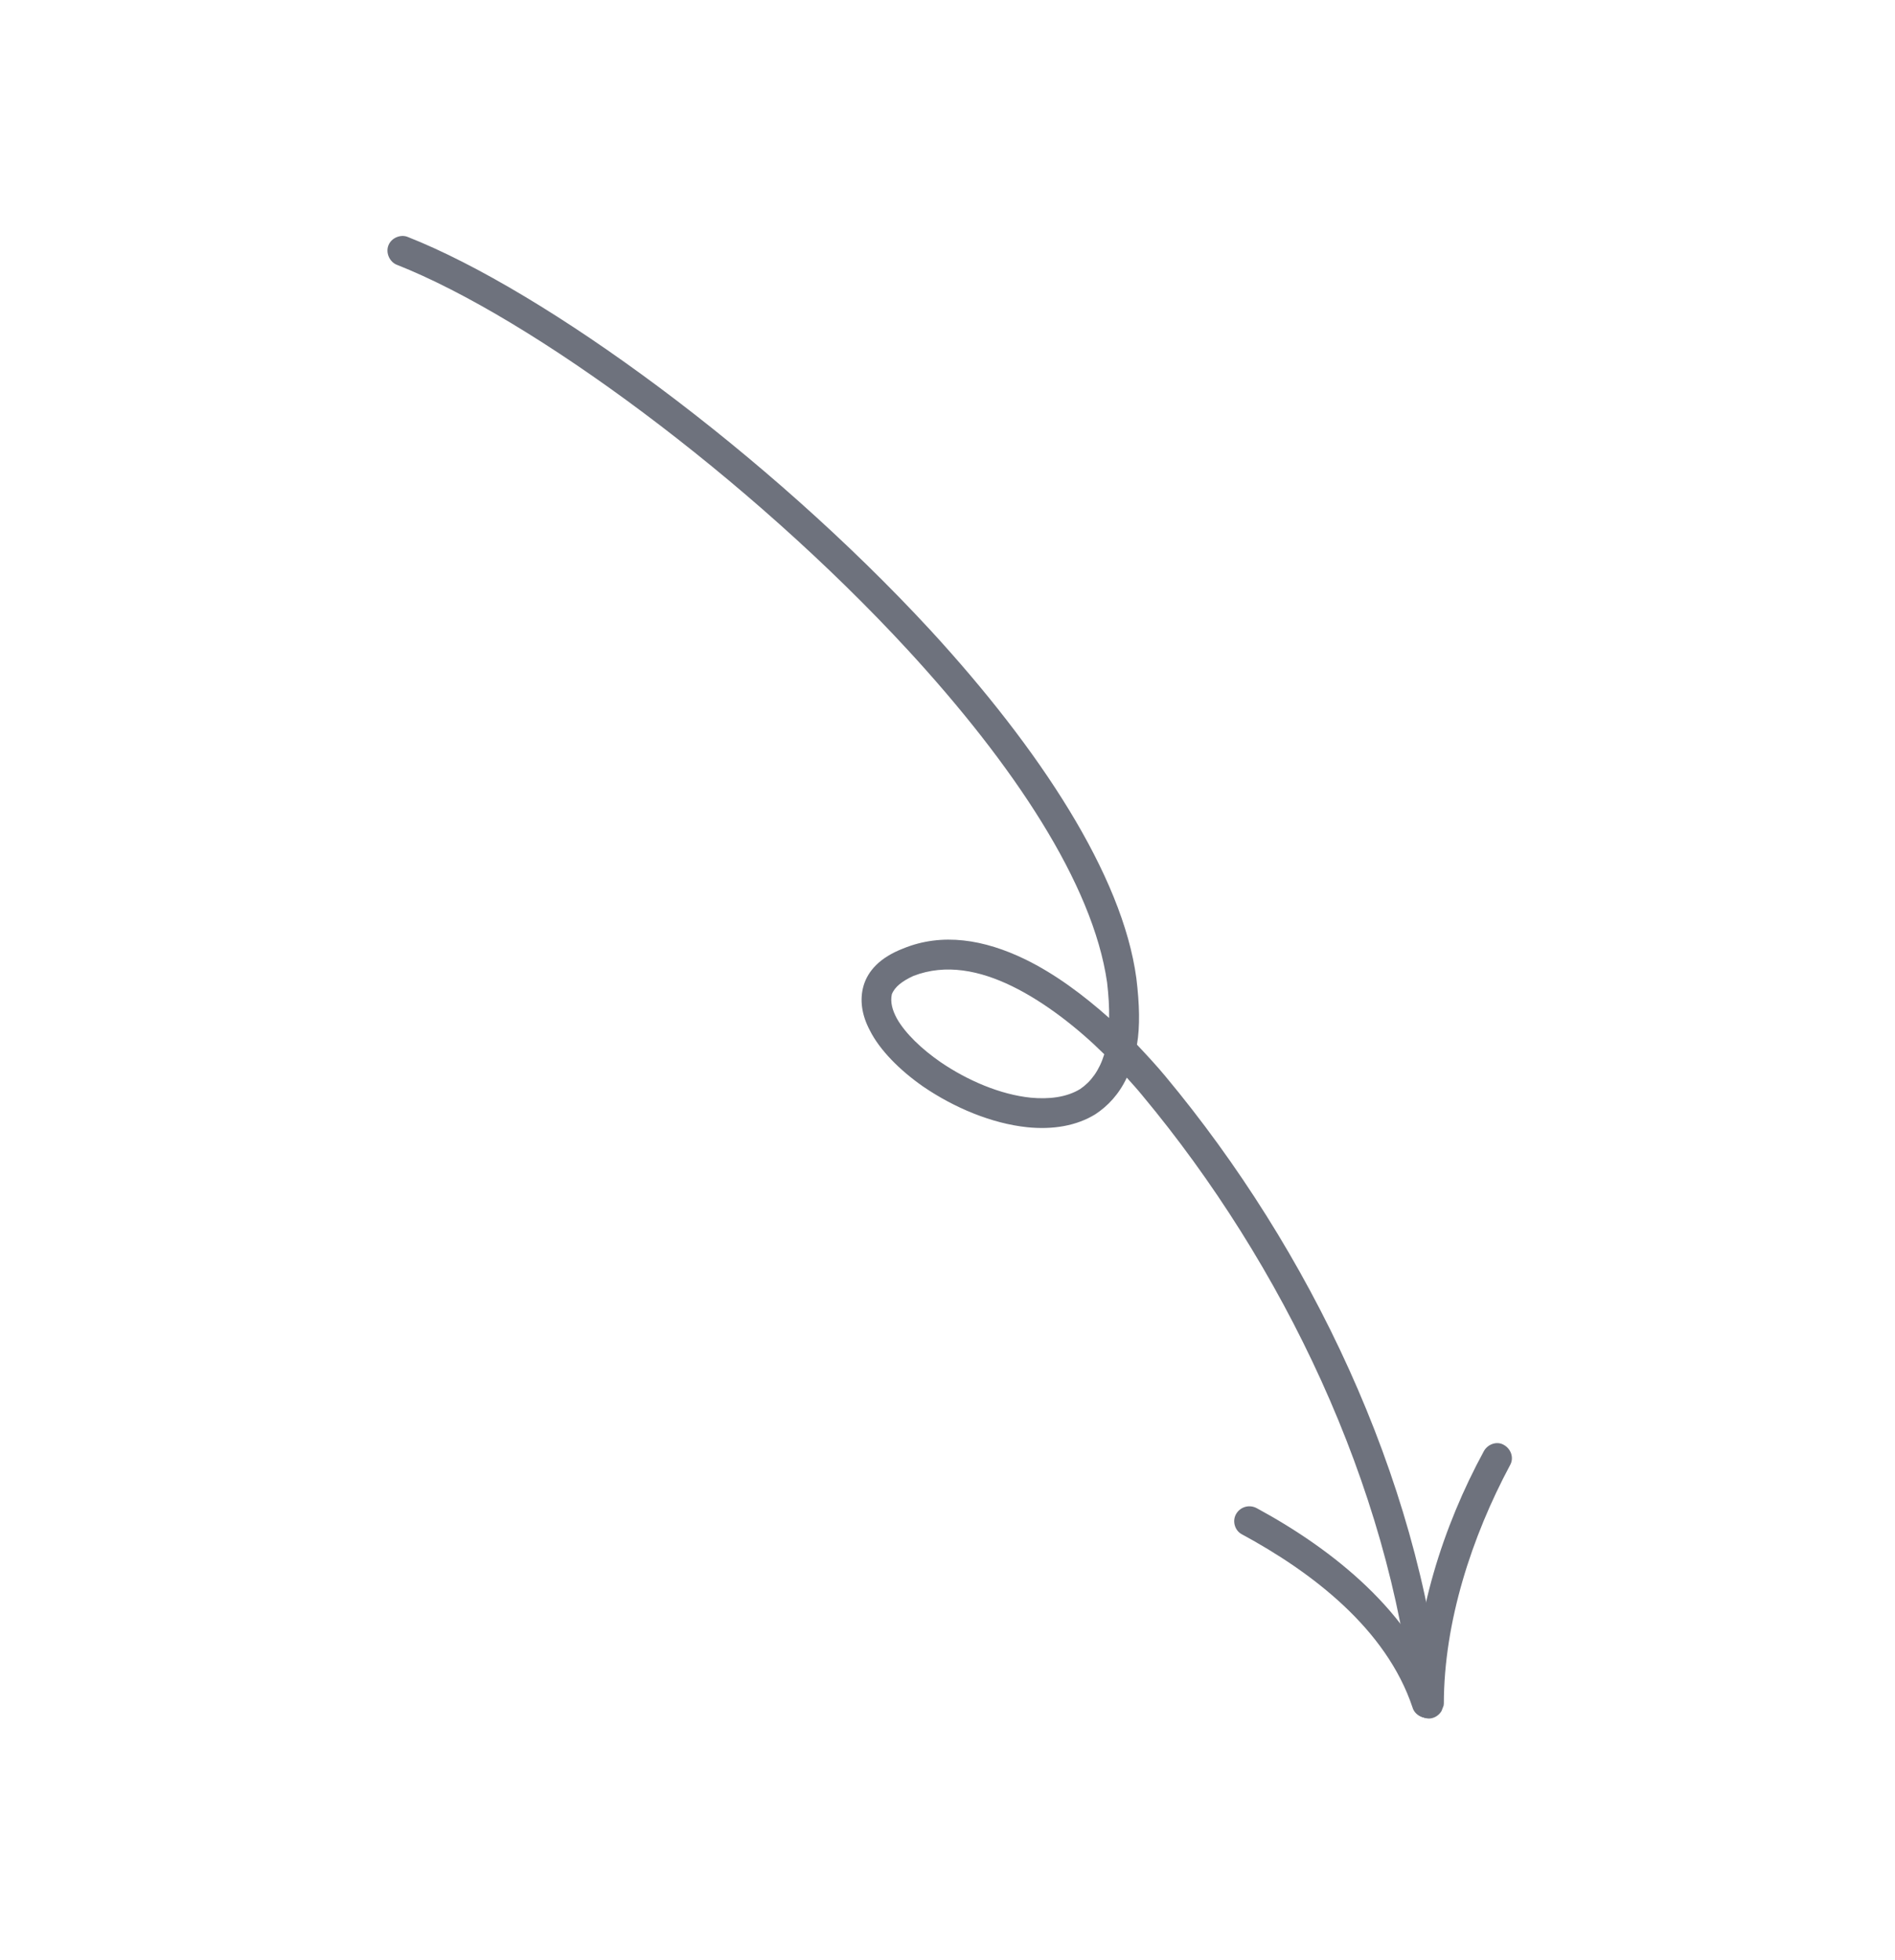 <svg width="207" height="214" viewBox="0 0 207 214" fill="none" xmlns="http://www.w3.org/2000/svg">
<g clip-path="url(#clip0_605_2306)">
<path fill-rule="evenodd" clip-rule="evenodd" d="M124.196 114.079C125.316 115.269 126.43 116.474 127.31 117.542C143.106 136.508 154.95 161.211 157.498 185.773C157.584 186.665 156.977 187.487 156.078 187.579C155.179 187.672 154.418 187.037 154.333 186.144C151.707 162.152 140.183 138.109 124.777 119.619C124.292 119.017 123.687 118.352 123.084 117.682C122.238 119.49 121.02 120.776 119.667 121.669C117.582 122.963 114.976 123.379 112.208 123.097C108.339 122.69 104.255 120.984 100.842 118.658C98.238 116.845 96.076 114.633 95.022 112.531C94.107 110.811 93.895 109.135 94.337 107.626C94.809 106.04 96.096 104.575 98.636 103.588C102.917 101.824 107.511 102.591 111.99 104.764C115.256 106.354 118.376 108.69 121.155 111.166C121.174 110.006 121.099 108.715 120.933 107.29C119.381 96.465 110.631 83.437 99.198 71.016C81.787 52.135 58.057 34.707 43.335 28.91C42.586 28.615 42.102 27.639 42.428 26.799C42.754 25.959 43.767 25.571 44.516 25.866C59.614 31.81 83.808 49.521 101.634 68.817C113.567 81.799 122.614 95.551 124.131 106.834C124.474 109.657 124.54 112.082 124.196 114.079ZM120.624 115.128C120.085 116.887 119.175 118.121 118.002 118.92C116.49 119.85 114.541 120.054 112.598 119.871C109.278 119.532 105.699 118.003 102.742 115.987C100.702 114.572 98.912 112.885 97.972 111.23C97.468 110.305 97.235 109.422 97.419 108.578C97.734 107.767 98.555 107.136 99.781 106.571C103.332 105.205 107.054 105.991 110.562 107.7C114.19 109.471 117.819 112.35 120.624 115.128Z" fill="#6E727D"/>
<path fill-rule="evenodd" clip-rule="evenodd" d="M154.423 186.011C154.485 176.587 157.6 166.708 162.097 158.457C162.546 157.672 163.525 157.371 164.235 157.767C165.069 158.21 165.4 159.214 164.952 159.998C160.765 167.819 157.73 177.12 157.718 186.043C157.664 186.926 156.947 187.66 156.08 187.669C155.089 187.628 154.368 186.893 154.423 186.011Z" fill="#6E727D"/>
<path fill-rule="evenodd" clip-rule="evenodd" d="M154.297 186.463C151.439 177.892 143.343 171.698 135.612 167.526C134.903 167.13 134.574 166.125 135.023 165.34C135.471 164.556 136.451 164.256 137.285 164.7C145.605 169.207 154.292 176.1 157.421 185.455C157.669 186.299 157.171 187.209 156.339 187.499C155.507 187.79 154.545 187.306 154.297 186.463Z" fill="#6E727D"/>
</g>
<defs>
<clipPath id="clip0_605_2306">
<rect width="165.224" height="165.224" fill="white" transform="matrix(-0.932 -0.362 -0.362 0.932 206.816 59.789)"/>
</clipPath>
</defs>
</svg>
